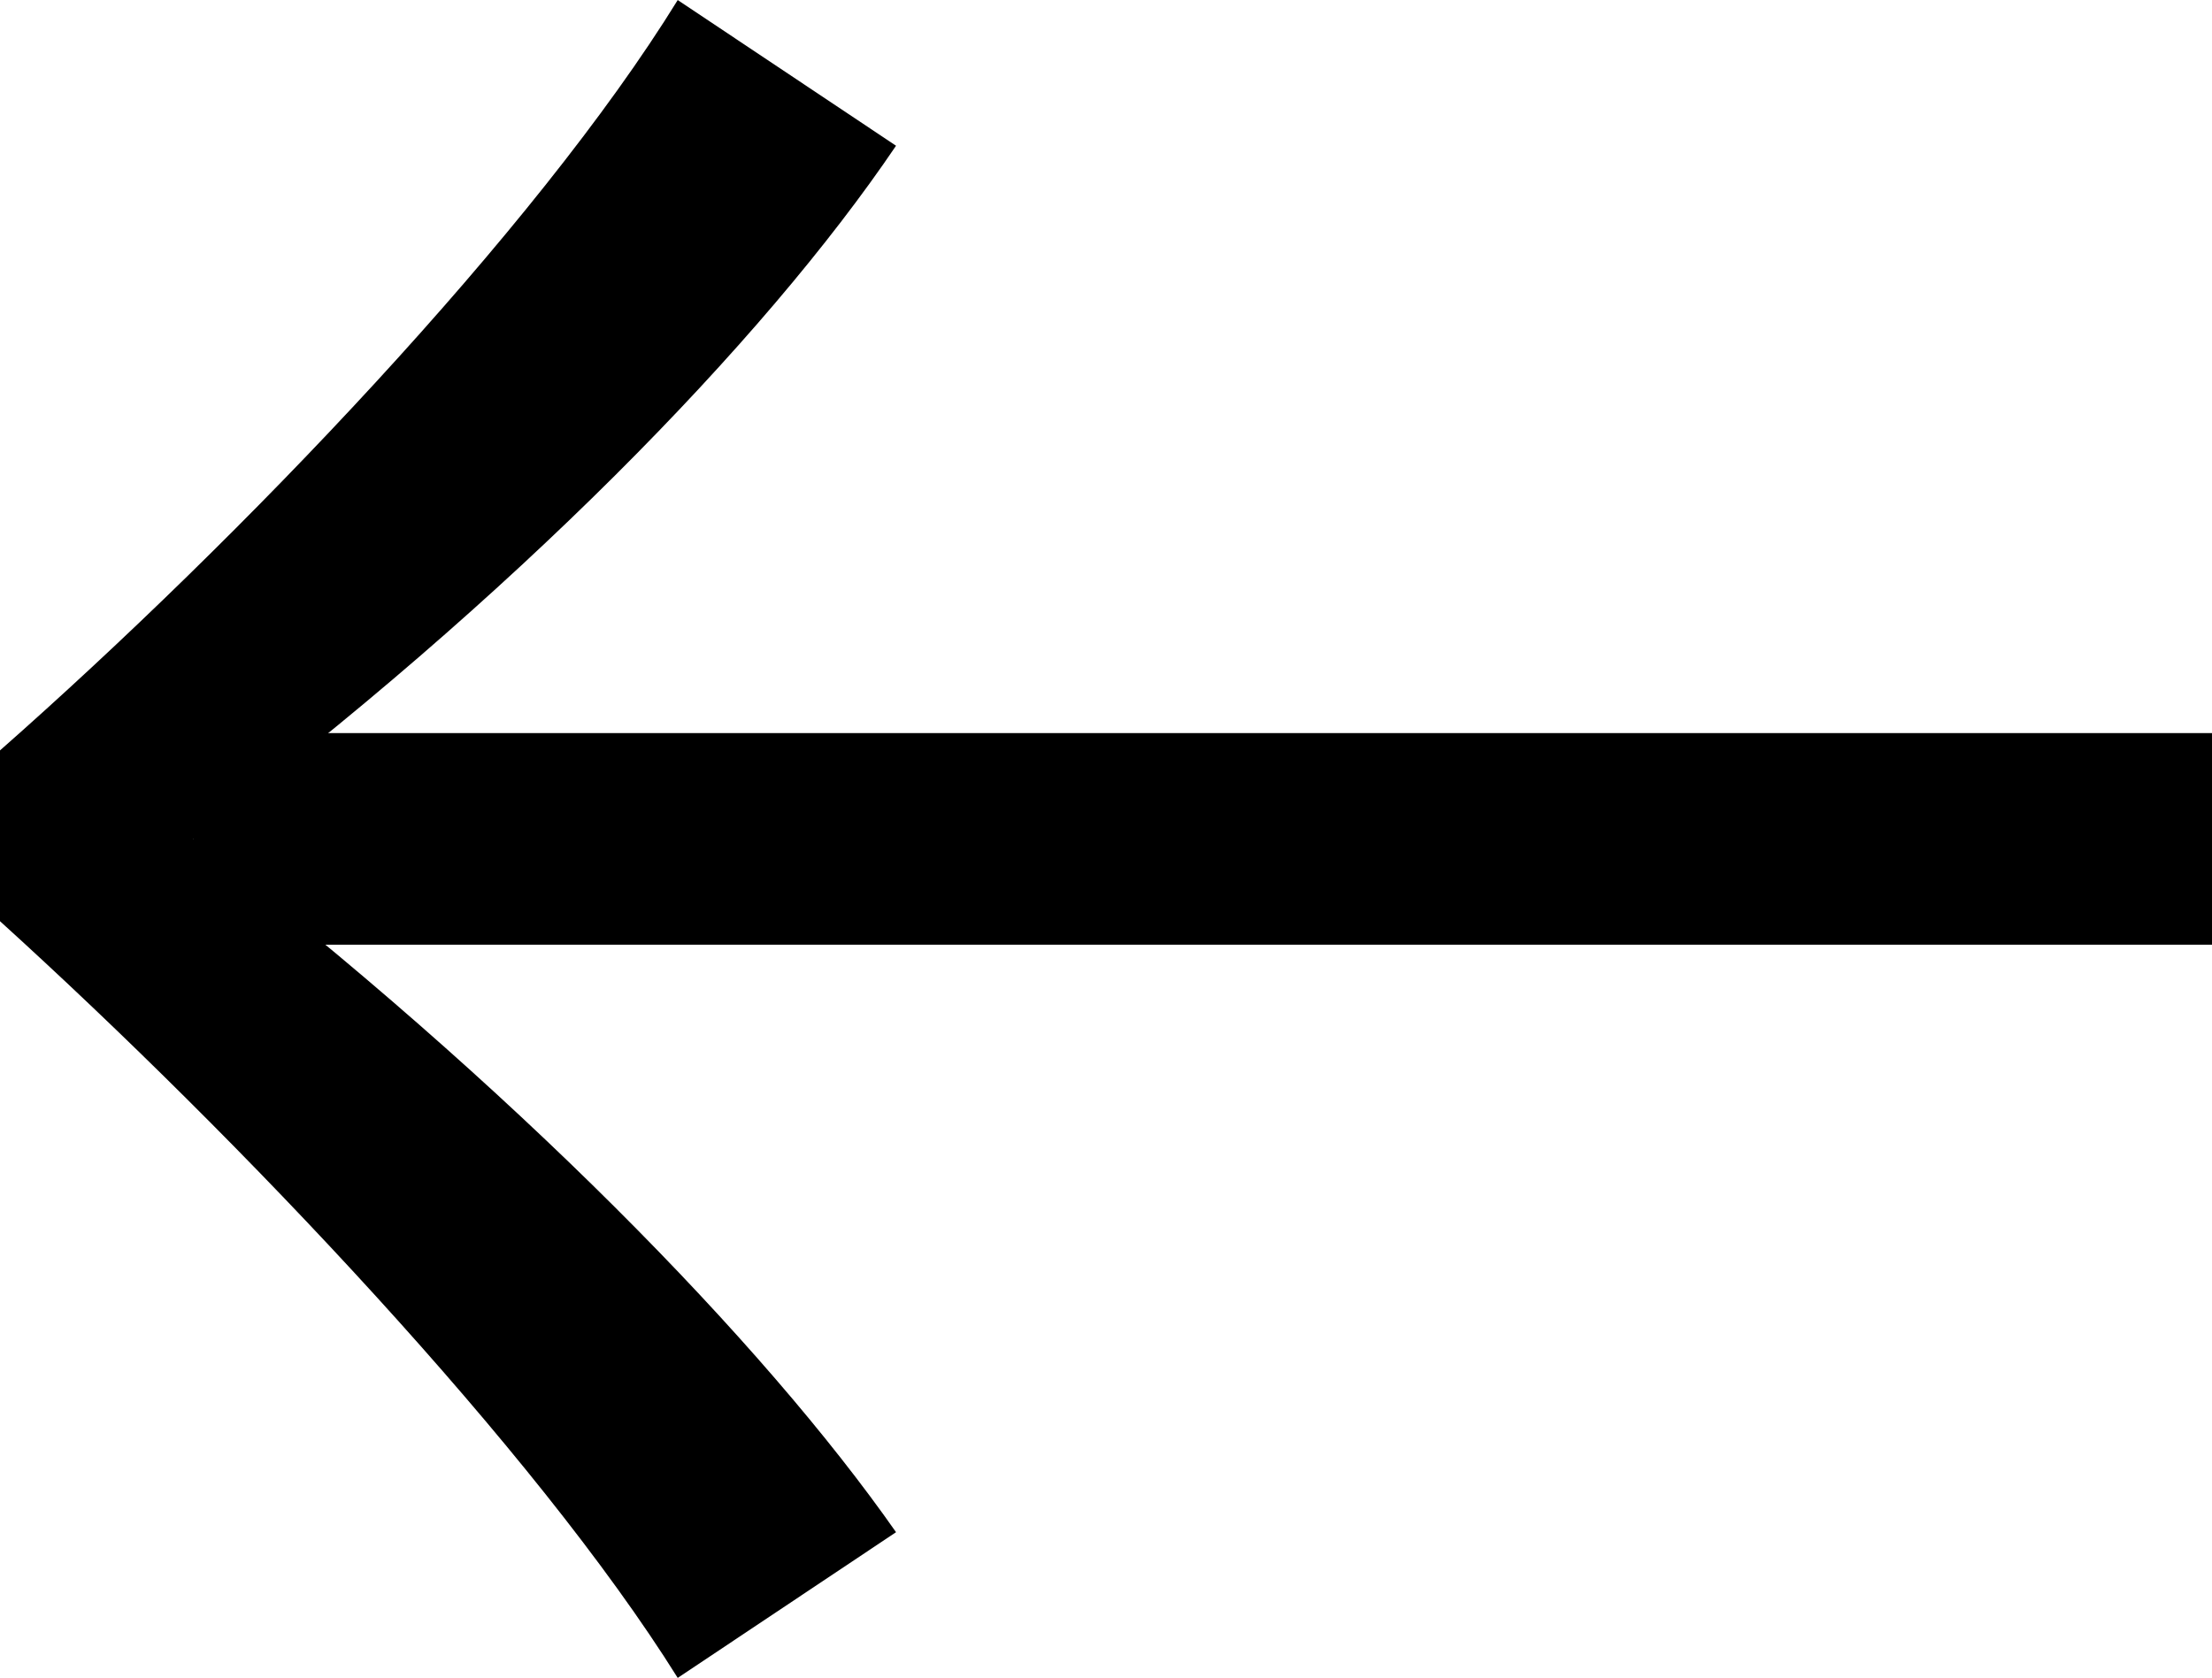 <svg xmlns="http://www.w3.org/2000/svg" width="42.91" height="32.557" viewBox="0 0 42.91 32.557">
  <g id="Group_307" data-name="Group 307" transform="translate(-366.495 -339.255)" style="isolation: isolate">
    <g id="Group_6" data-name="Group 6" transform="translate(366.495 339.255)">
      <path id="Path_19" data-name="Path 19" d="M366.495,353.815c4.671-4.118,10.381-10.074,13.147-14.56l4.235,2.827c-2.576,3.81-7.431,8.783-13.633,13.449,6.2,4.793,11.057,9.772,13.633,13.454l-4.235,2.827c-2.766-4.425-8.476-10.443-13.147-14.683Z" transform="translate(-366.495 -339.254)"/>
    </g>
    <rect id="Rectangle_2" data-name="Rectangle 2" width="39.161" height="4.106" transform="translate(370.244 353.48)"/>
  </g>
</svg>
